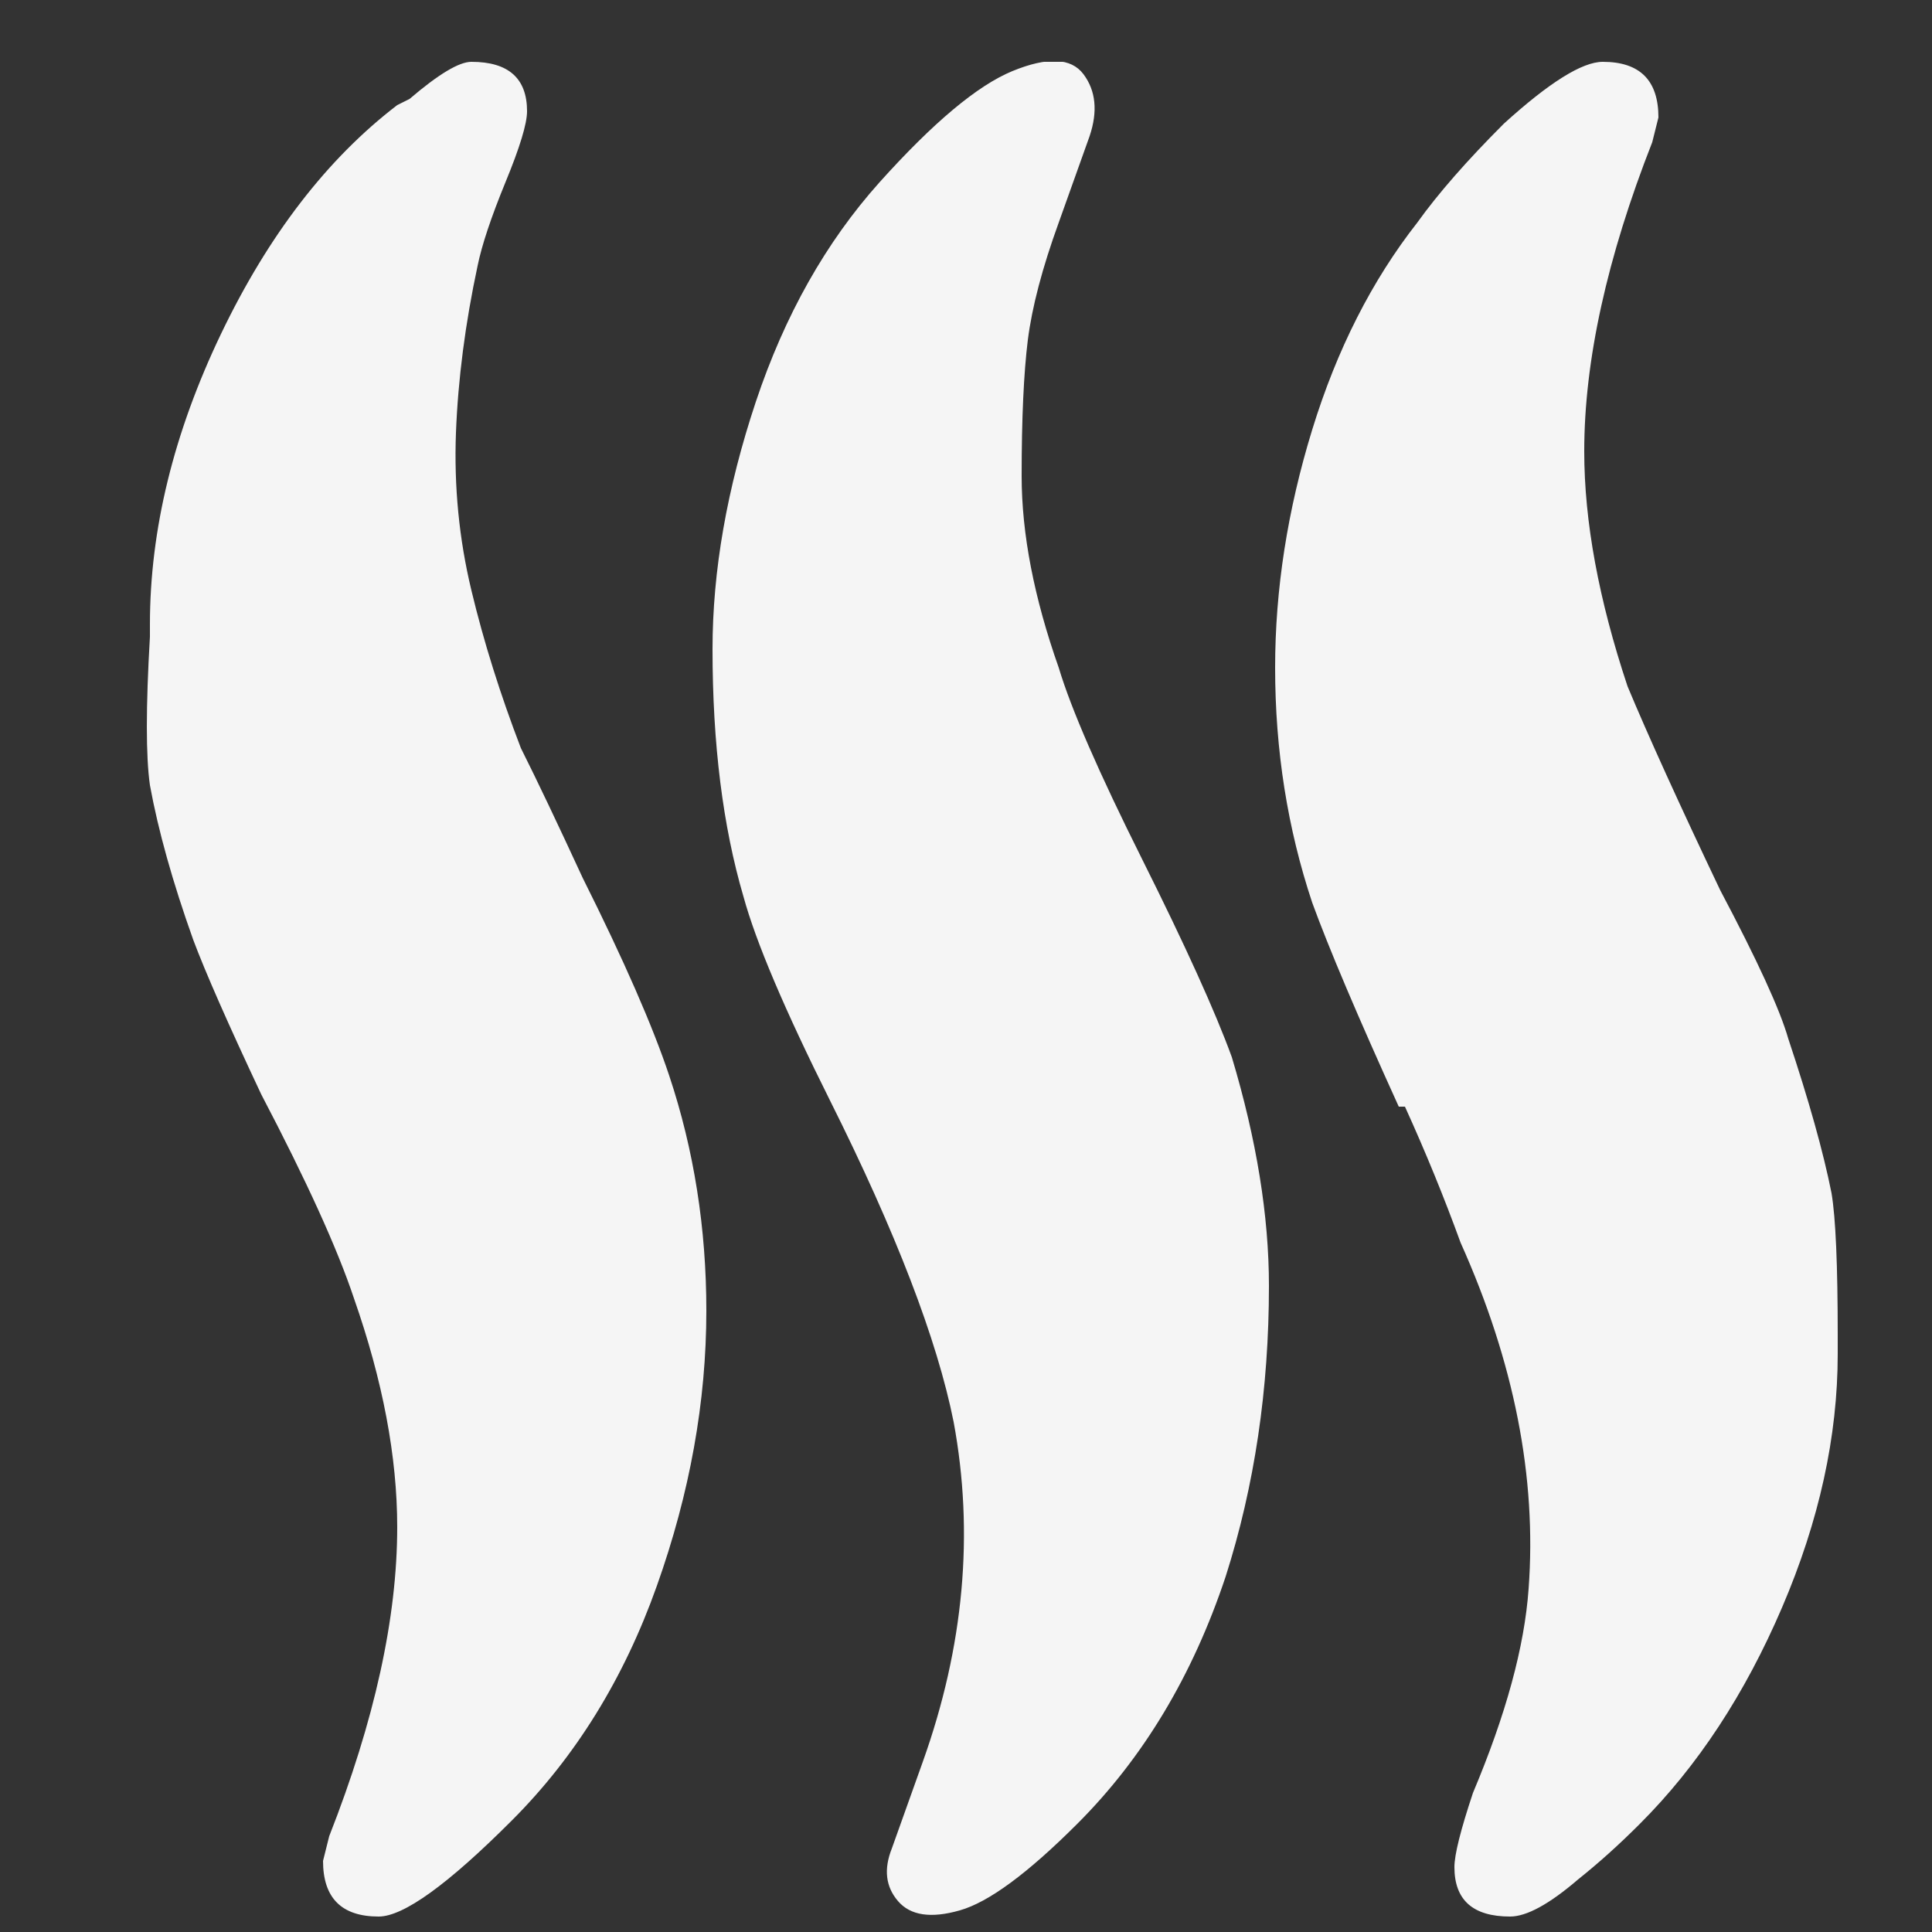 <svg width="25" height="25" viewBox="0 0 25 25" fill="none" xmlns="http://www.w3.org/2000/svg">
<rect x="0" y="0" width="25" height="25" fill="#333333" stroke="none"/>
<g clip-path="url(#clip0_10655_26055)">
<path d="M16.5 8.64C16.5 9.707 16.66 10.72 16.98 11.68C17.194 12.267 17.567 13.147 18.1 14.32H18.18C18.447 14.907 18.687 15.494 18.9 16.08C19.594 17.627 19.887 19.12 19.78 20.56C19.727 21.307 19.487 22.187 19.06 23.2C18.9 23.68 18.82 24 18.82 24.16C18.82 24.587 19.06 24.8 19.54 24.8C19.754 24.8 20.047 24.64 20.42 24.32C20.687 24.107 20.954 23.867 21.22 23.6C21.967 22.854 22.58 21.92 23.06 20.8C23.54 19.68 23.78 18.587 23.78 17.52V17.28C23.78 16.374 23.754 15.76 23.7 15.44C23.594 14.907 23.407 14.24 23.14 13.44C23.034 13.067 22.74 12.427 22.26 11.52C21.727 10.4 21.327 9.52 21.06 8.88C20.687 7.76 20.5 6.747 20.5 5.84C20.5 4.667 20.794 3.334 21.38 1.84L21.46 1.52C21.46 1.04 21.22 0.8 20.74 0.8C20.474 0.8 20.047 1.067 19.46 1.6C18.98 2.08 18.607 2.507 18.34 2.88C17.754 3.627 17.3 4.52 16.98 5.56C16.66 6.6 16.5 7.627 16.5 8.64ZM1.94 8.08C1.94 8.134 1.94 8.187 1.94 8.24C1.887 9.147 1.887 9.787 1.94 10.16C2.047 10.747 2.234 11.414 2.5 12.16C2.66 12.587 2.954 13.254 3.38 14.16C3.967 15.28 4.367 16.16 4.58 16.8C4.954 17.867 5.14 18.854 5.14 19.76C5.14 20.934 4.847 22.267 4.26 23.76L4.18 24.08C4.18 24.56 4.42 24.8 4.9 24.8C5.22 24.8 5.794 24.387 6.62 23.56C7.447 22.734 8.074 21.72 8.5 20.52C8.927 19.32 9.14 18.134 9.14 16.96C9.14 15.894 8.98 14.88 8.66 13.92C8.447 13.28 8.074 12.427 7.54 11.36C7.22 10.667 6.954 10.107 6.74 9.68C6.474 8.987 6.26 8.307 6.1 7.64C5.94 6.974 5.874 6.294 5.9 5.6C5.927 4.907 6.02 4.187 6.18 3.44C6.234 3.174 6.354 2.814 6.54 2.36C6.727 1.907 6.82 1.6 6.82 1.44C6.82 1.014 6.58 0.8 6.1 0.8C5.94 0.8 5.674 0.96 5.3 1.28L5.14 1.36C4.234 2.054 3.474 3.04 2.86 4.32C2.247 5.6 1.94 6.854 1.94 8.08ZM9.22 8.4C9.22 9.627 9.354 10.694 9.62 11.6C9.78 12.187 10.154 13.067 10.74 14.24C11.594 15.947 12.127 17.334 12.34 18.4C12.607 19.84 12.474 21.307 11.94 22.8L11.54 23.92C11.434 24.187 11.46 24.414 11.62 24.6C11.78 24.787 12.047 24.827 12.42 24.72C12.794 24.614 13.3 24.24 13.94 23.6C14.794 22.747 15.434 21.68 15.86 20.4C16.234 19.227 16.42 17.974 16.42 16.64C16.42 15.734 16.26 14.747 15.94 13.68C15.727 13.094 15.34 12.24 14.78 11.12C14.22 10 13.86 9.174 13.7 8.64C13.38 7.734 13.22 6.907 13.22 6.16C13.22 5.414 13.247 4.827 13.3 4.4C13.354 3.974 13.487 3.467 13.7 2.88L14.1 1.76C14.207 1.44 14.18 1.174 14.02 0.96C13.86 0.747 13.554 0.734 13.1 0.92C12.647 1.107 12.074 1.587 11.38 2.36C10.687 3.134 10.154 4.08 9.78 5.2C9.407 6.32 9.22 7.387 9.22 8.4Z" fill="#F5F5F5"/>
</g>
<defs>
<clipPath id="clip0_10655_26055">
<rect width="24" height="24" fill="white" transform="matrix(1 0 0 -1 0.9 24.8)"/>
</clipPath>
</defs>
</svg>
